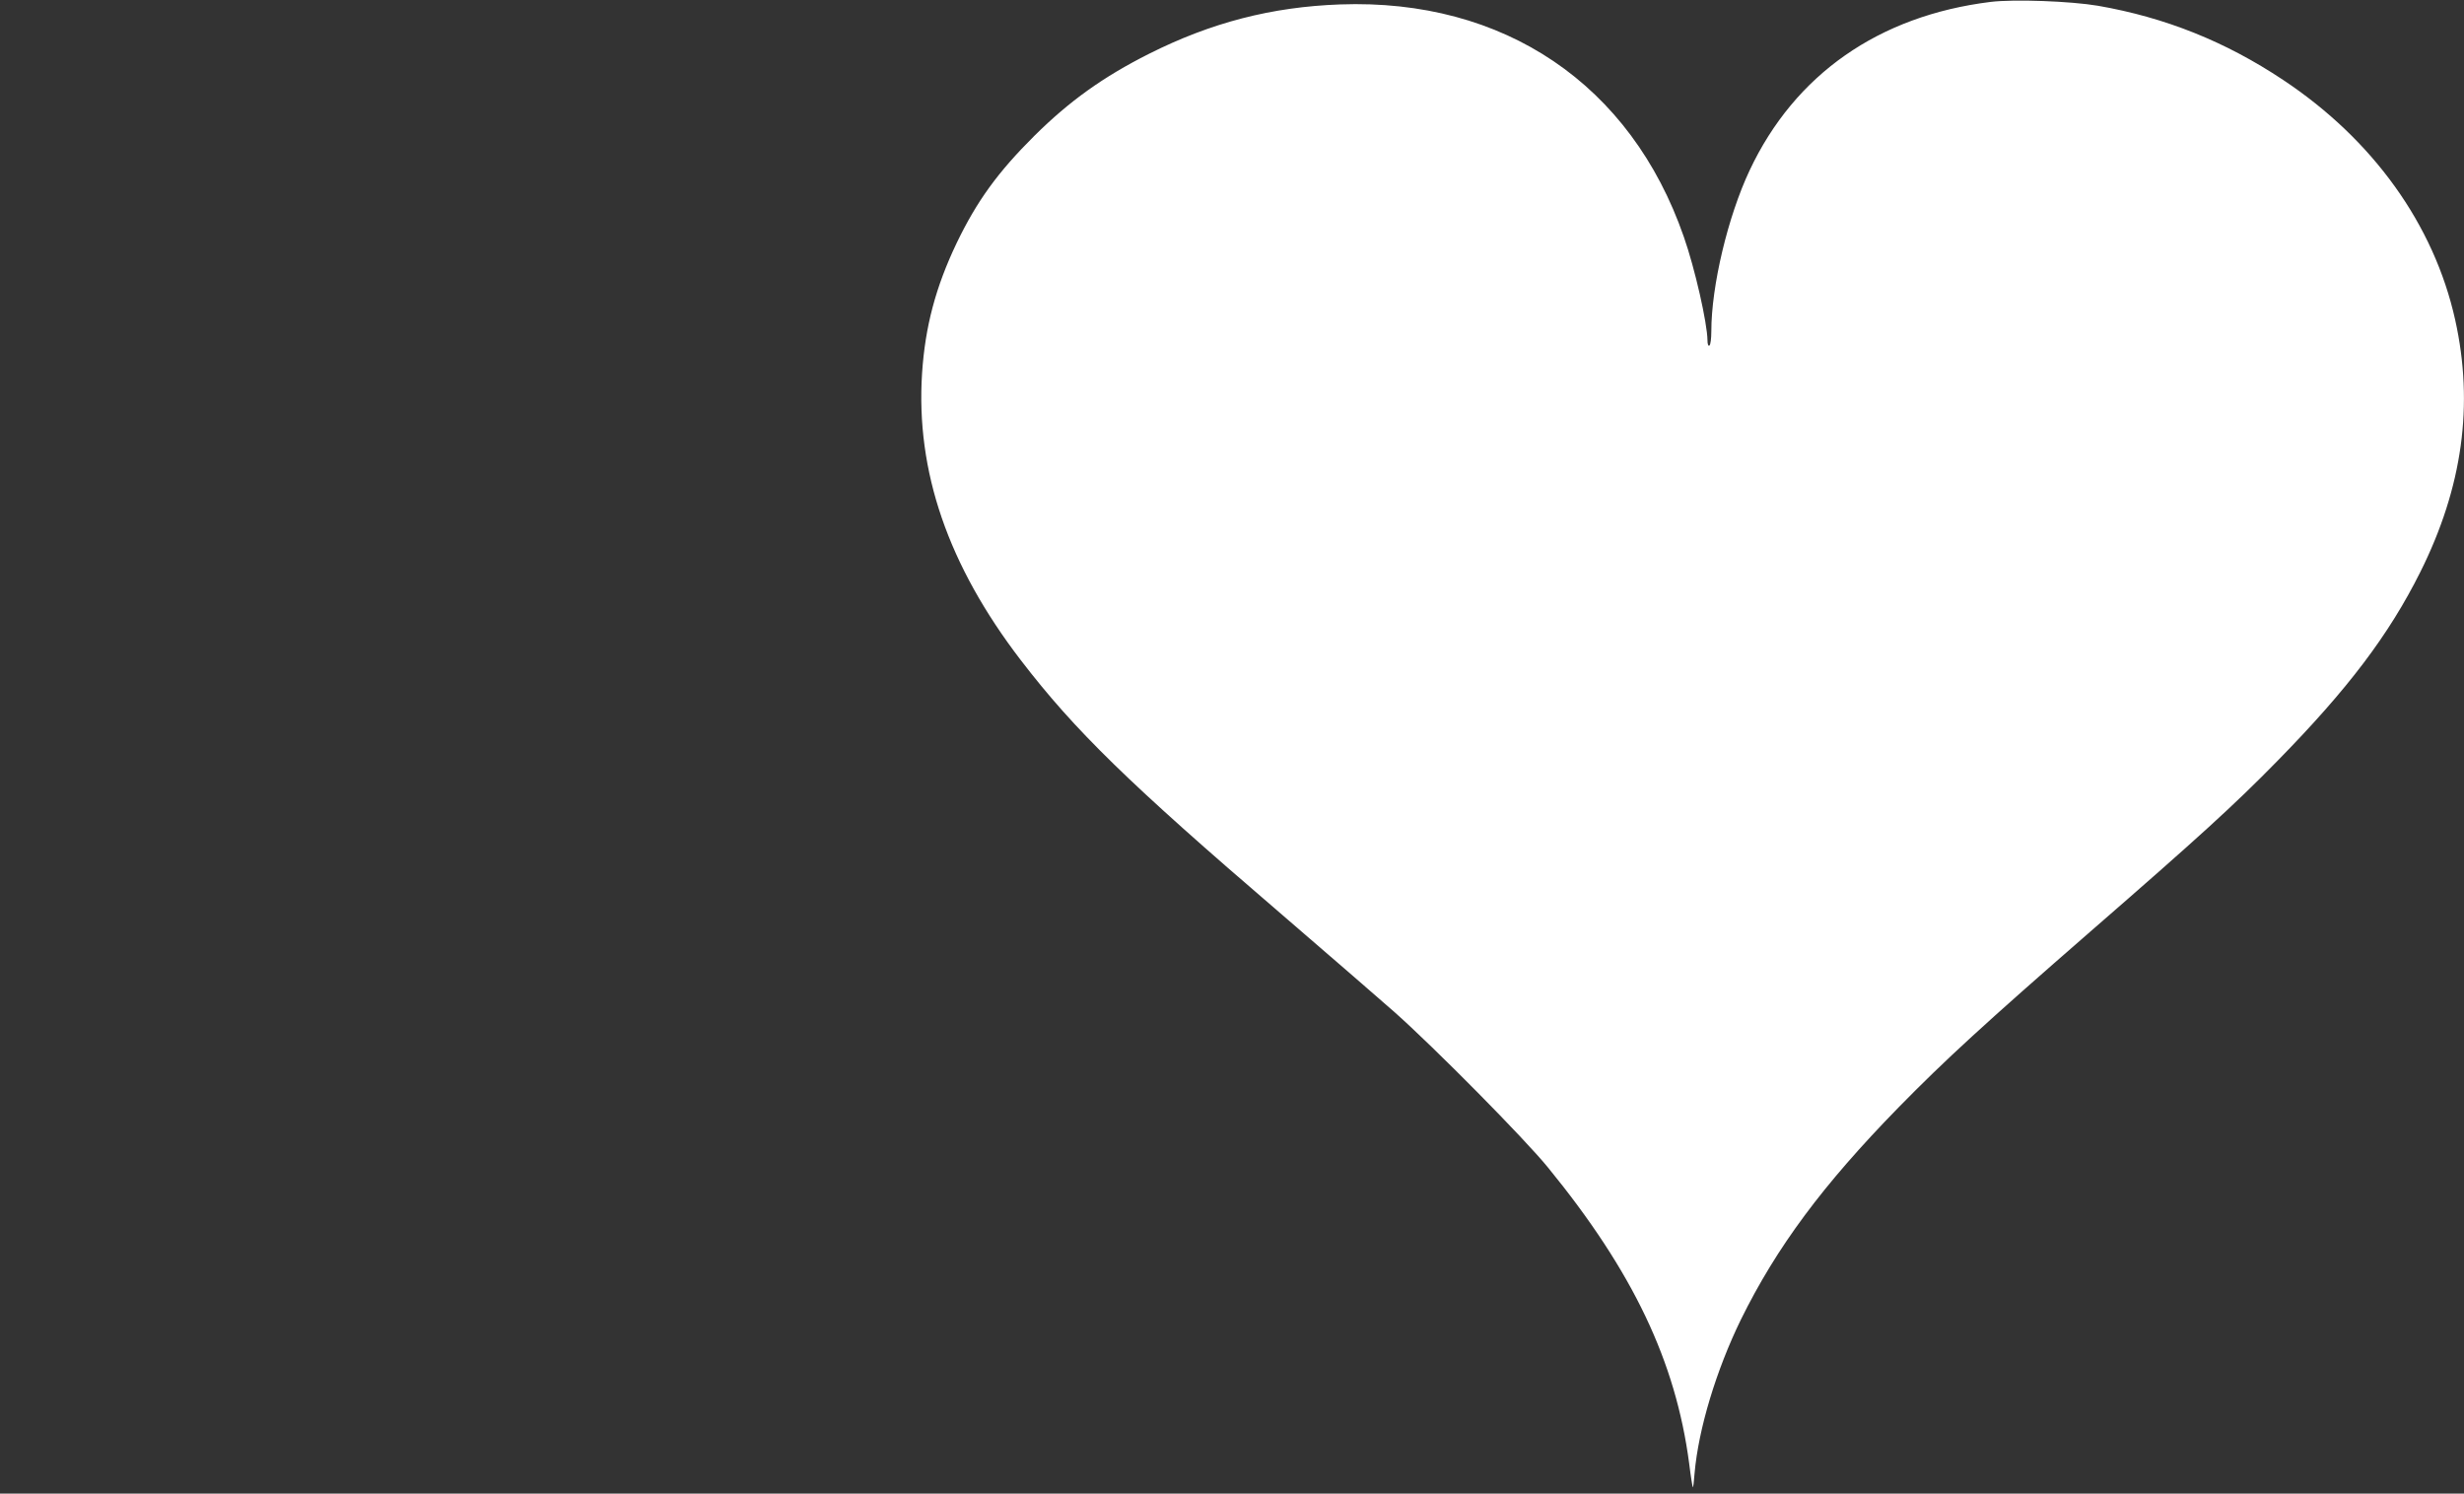 <?xml version="1.0" standalone="no"?>
<!DOCTYPE svg PUBLIC "-//W3C//DTD SVG 20010904//EN"
 "http://www.w3.org/TR/2001/REC-SVG-20010904/DTD/svg10.dtd">
<svg version="1.0" xmlns="http://www.w3.org/2000/svg"
 width="1280pt" height="776pt" viewBox="0 0 1280 776"
 preserveAspectRatio="xMidYMid meet">
<rect x="0" y="0" width="1280" height="776" fill="#333333" stroke="none"/>
<g transform="translate(0,776) scale(0.1,-0.1)"
fill="#ffffff" stroke="none">
<path d="M10340 7750 c-580 -72 -1016 -376 -1251 -875 -113 -240 -199 -601
-199 -836 0 -37 -4 -71 -10 -74 -6 -4 -10 7 -10 27 -1 89 -65 373 -123 538
-275 792 -934 1238 -1786 1207 -355 -13 -669 -94 -993 -257 -238 -120 -411
-244 -594 -425 -190 -189 -299 -339 -404 -557 -109 -228 -164 -434 -180 -677
-33 -510 135 -998 513 -1491 280 -365 562 -640 1344 -1311 252 -217 521 -450
598 -518 206 -183 674 -656 796 -806 442 -541 664 -1008 734 -1539 8 -66 17
-121 19 -123 2 -2 6 31 9 73 20 230 113 537 241 799 185 375 424 698 820 1103
238 243 446 434 996 913 561 488 746 656 970 885 367 374 580 656 743 982 220
441 279 870 181 1311 -110 494 -427 936 -894 1246 -299 199 -611 324 -961 385
-141 24 -436 35 -559 20z"/>
</g>
</svg>
